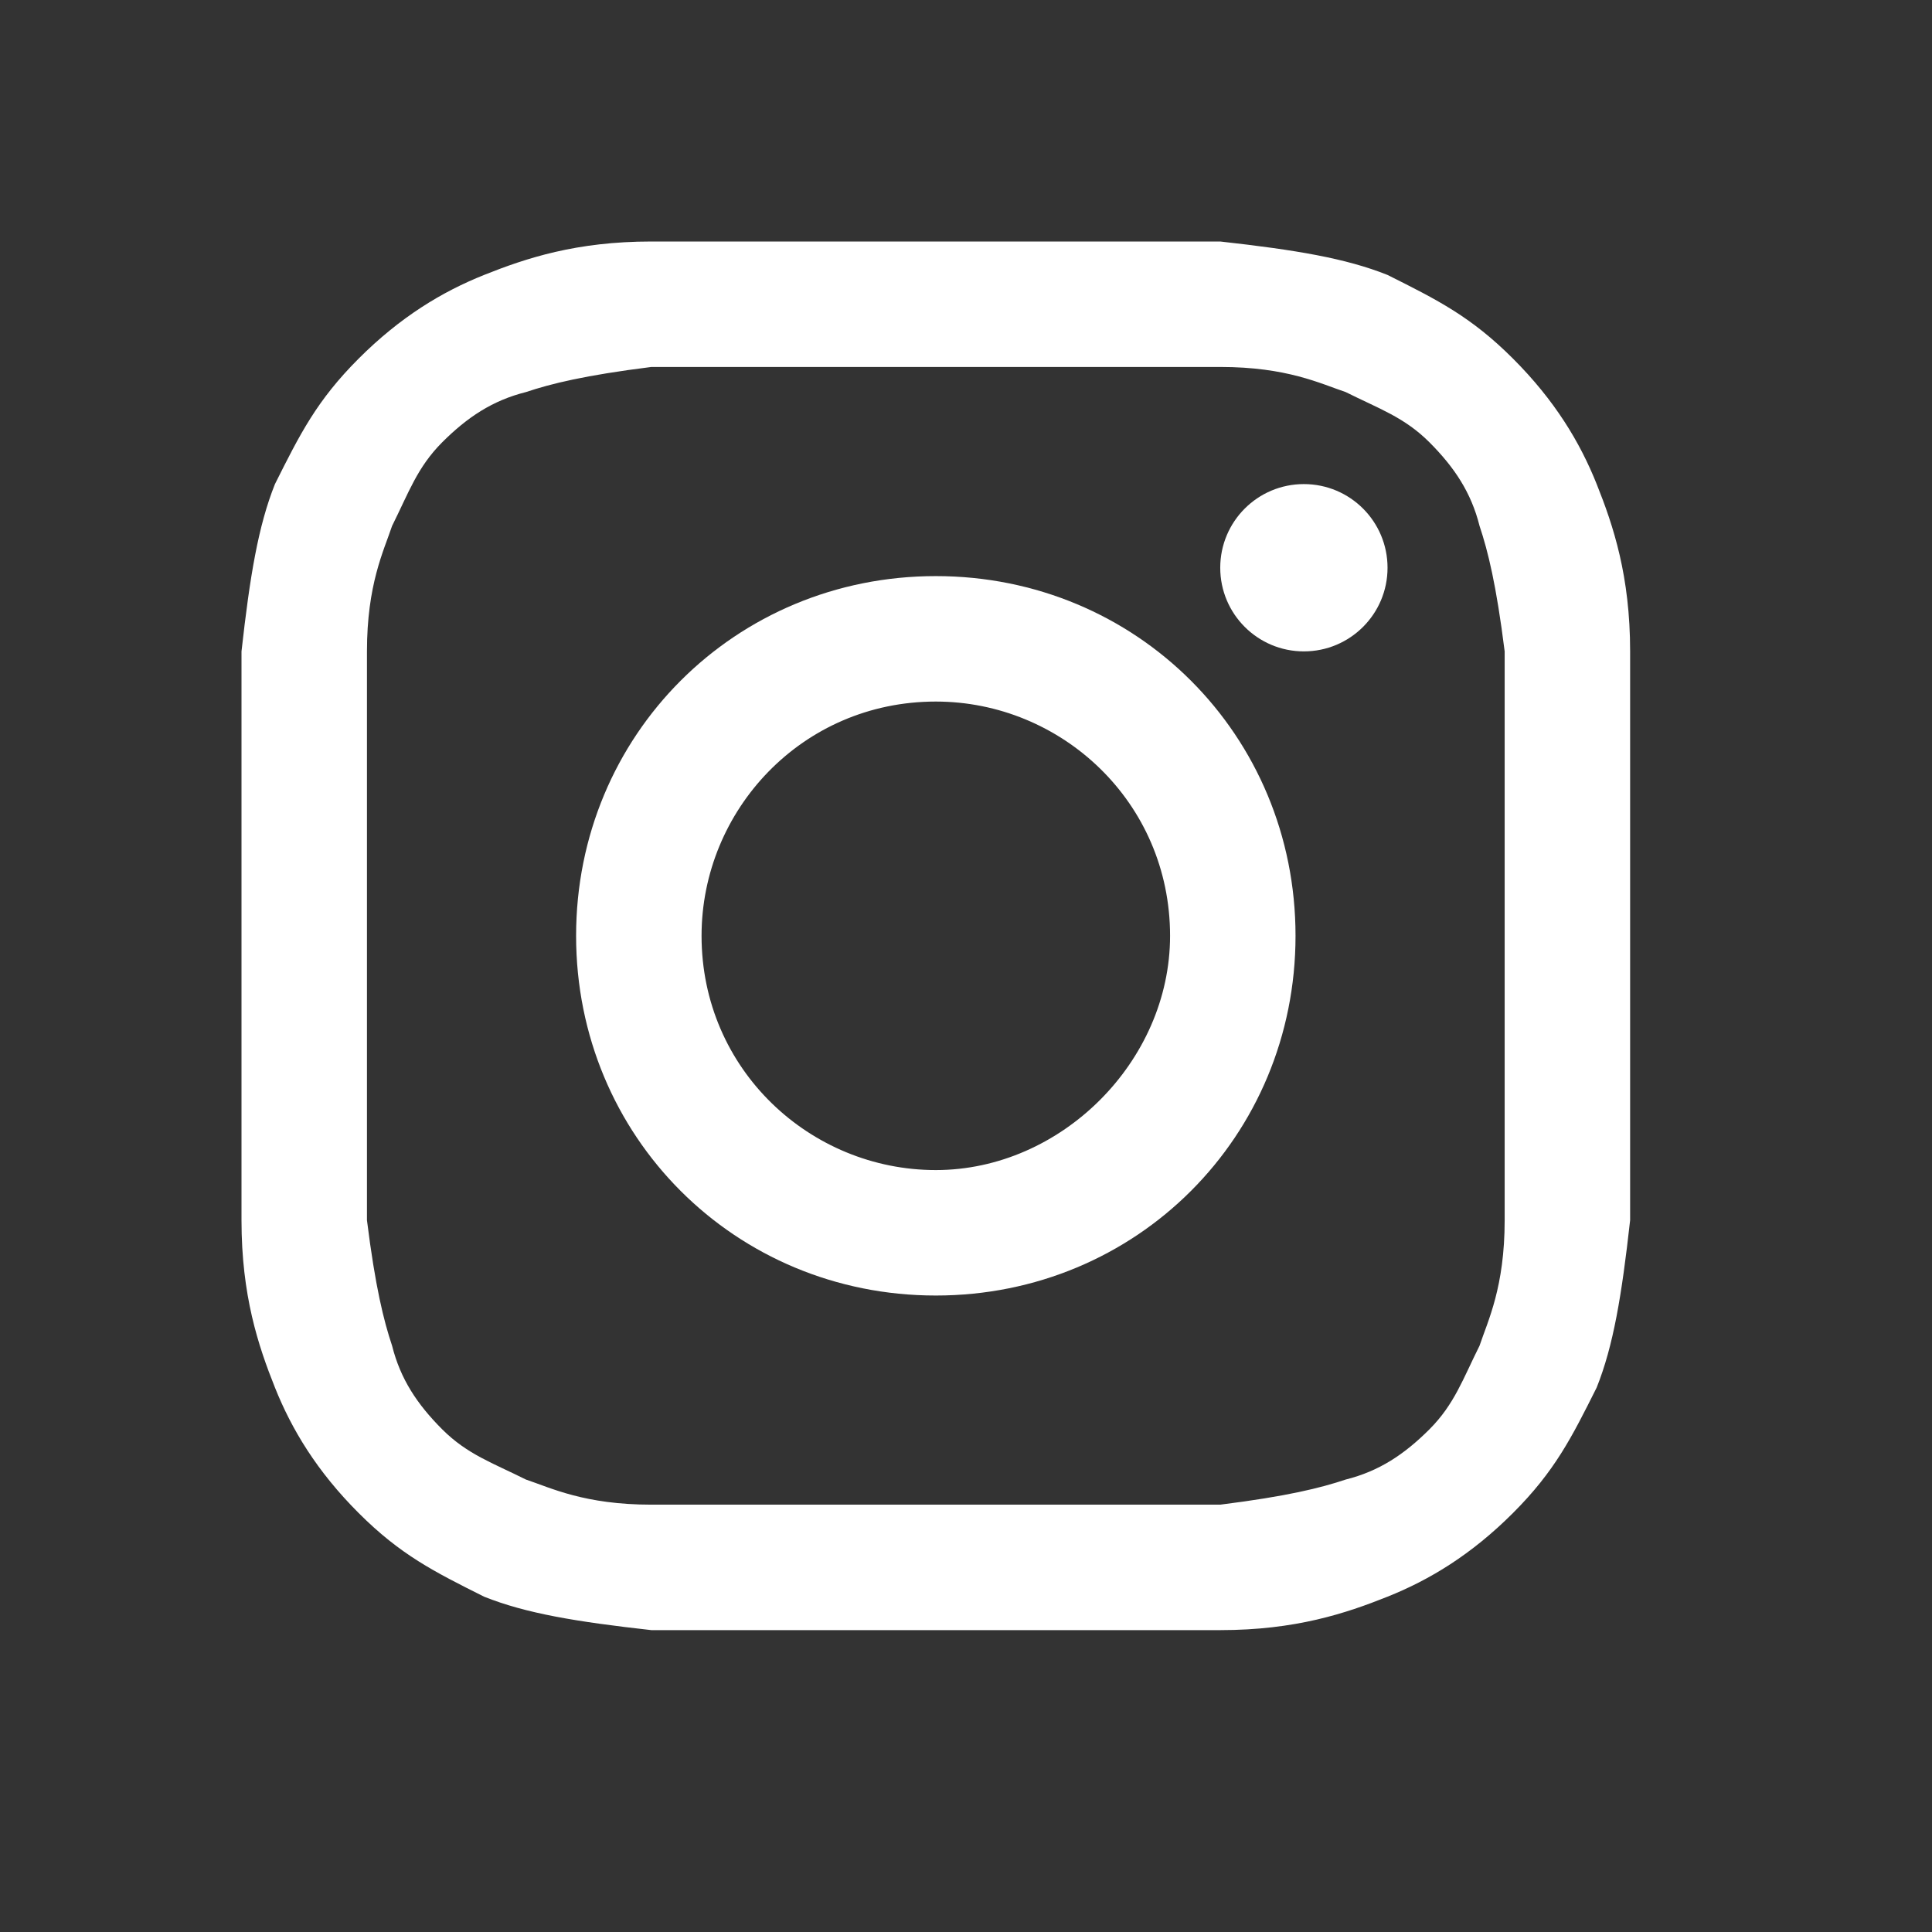 <svg width="32" height="32" viewBox="0 0 32 32" fill="none" xmlns="http://www.w3.org/2000/svg">
<rect x="0" y="0" width="32" height="32" fill="#333333" stroke="none"/>
<path d="M15.5 6.078C18.548 6.078 18.964 6.078 20.211 6.078C21.319 6.078 21.873 6.355 22.289 6.494C22.843 6.771 23.259 6.91 23.675 7.325C24.09 7.741 24.367 8.157 24.506 8.711C24.645 9.127 24.783 9.681 24.922 10.789C24.922 12.036 24.922 12.313 24.922 15.5C24.922 18.687 24.922 18.964 24.922 20.211C24.922 21.319 24.645 21.873 24.506 22.289C24.229 22.843 24.09 23.259 23.675 23.675C23.259 24.09 22.843 24.367 22.289 24.506C21.873 24.645 21.319 24.783 20.211 24.922C18.964 24.922 18.687 24.922 15.5 24.922C12.313 24.922 12.036 24.922 10.789 24.922C9.681 24.922 9.127 24.645 8.711 24.506C8.157 24.229 7.741 24.09 7.325 23.675C6.91 23.259 6.633 22.843 6.494 22.289C6.355 21.873 6.217 21.319 6.078 20.211C6.078 18.964 6.078 18.687 6.078 15.5C6.078 12.313 6.078 12.036 6.078 10.789C6.078 9.681 6.355 9.127 6.494 8.711C6.771 8.157 6.91 7.741 7.325 7.325C7.741 6.91 8.157 6.633 8.711 6.494C9.127 6.355 9.681 6.217 10.789 6.078C12.036 6.078 12.452 6.078 15.5 6.078ZM15.5 4C12.313 4 12.036 4 10.789 4C9.542 4 8.711 4.277 8.018 4.554C7.325 4.831 6.633 5.247 5.94 5.94C5.247 6.633 4.97 7.187 4.554 8.018C4.277 8.711 4.139 9.542 4 10.789C4 12.036 4 12.452 4 15.5C4 18.687 4 18.964 4 20.211C4 21.458 4.277 22.289 4.554 22.982C4.831 23.675 5.247 24.367 5.94 25.06C6.633 25.753 7.187 26.03 8.018 26.446C8.711 26.723 9.542 26.861 10.789 27C12.036 27 12.452 27 15.5 27C18.548 27 18.964 27 20.211 27C21.458 27 22.289 26.723 22.982 26.446C23.675 26.169 24.367 25.753 25.06 25.06C25.753 24.367 26.03 23.813 26.446 22.982C26.723 22.289 26.861 21.458 27 20.211C27 18.964 27 18.548 27 15.5C27 12.452 27 12.036 27 10.789C27 9.542 26.723 8.711 26.446 8.018C26.169 7.325 25.753 6.633 25.06 5.94C24.367 5.247 23.813 4.97 22.982 4.554C22.289 4.277 21.458 4.139 20.211 4C18.964 4 18.687 4 15.5 4Z" fill="#FFFFFF"/>
<path d="M15.5 9.542C12.175 9.542 9.542 12.175 9.542 15.5C9.542 18.825 12.175 21.458 15.5 21.458C18.825 21.458 21.458 18.825 21.458 15.5C21.458 12.175 18.825 9.542 15.5 9.542ZM15.5 19.38C13.422 19.38 11.62 17.717 11.62 15.5C11.62 13.422 13.283 11.62 15.5 11.62C17.578 11.62 19.38 13.283 19.38 15.5C19.38 17.578 17.578 19.38 15.5 19.38Z" fill="#FFFFFF"/>
<path d="M21.596 10.789C22.362 10.789 22.982 10.169 22.982 9.404C22.982 8.638 22.362 8.018 21.596 8.018C20.831 8.018 20.211 8.638 20.211 9.404C20.211 10.169 20.831 10.789 21.596 10.789Z" fill="#FFFFFF"/>
</svg>
